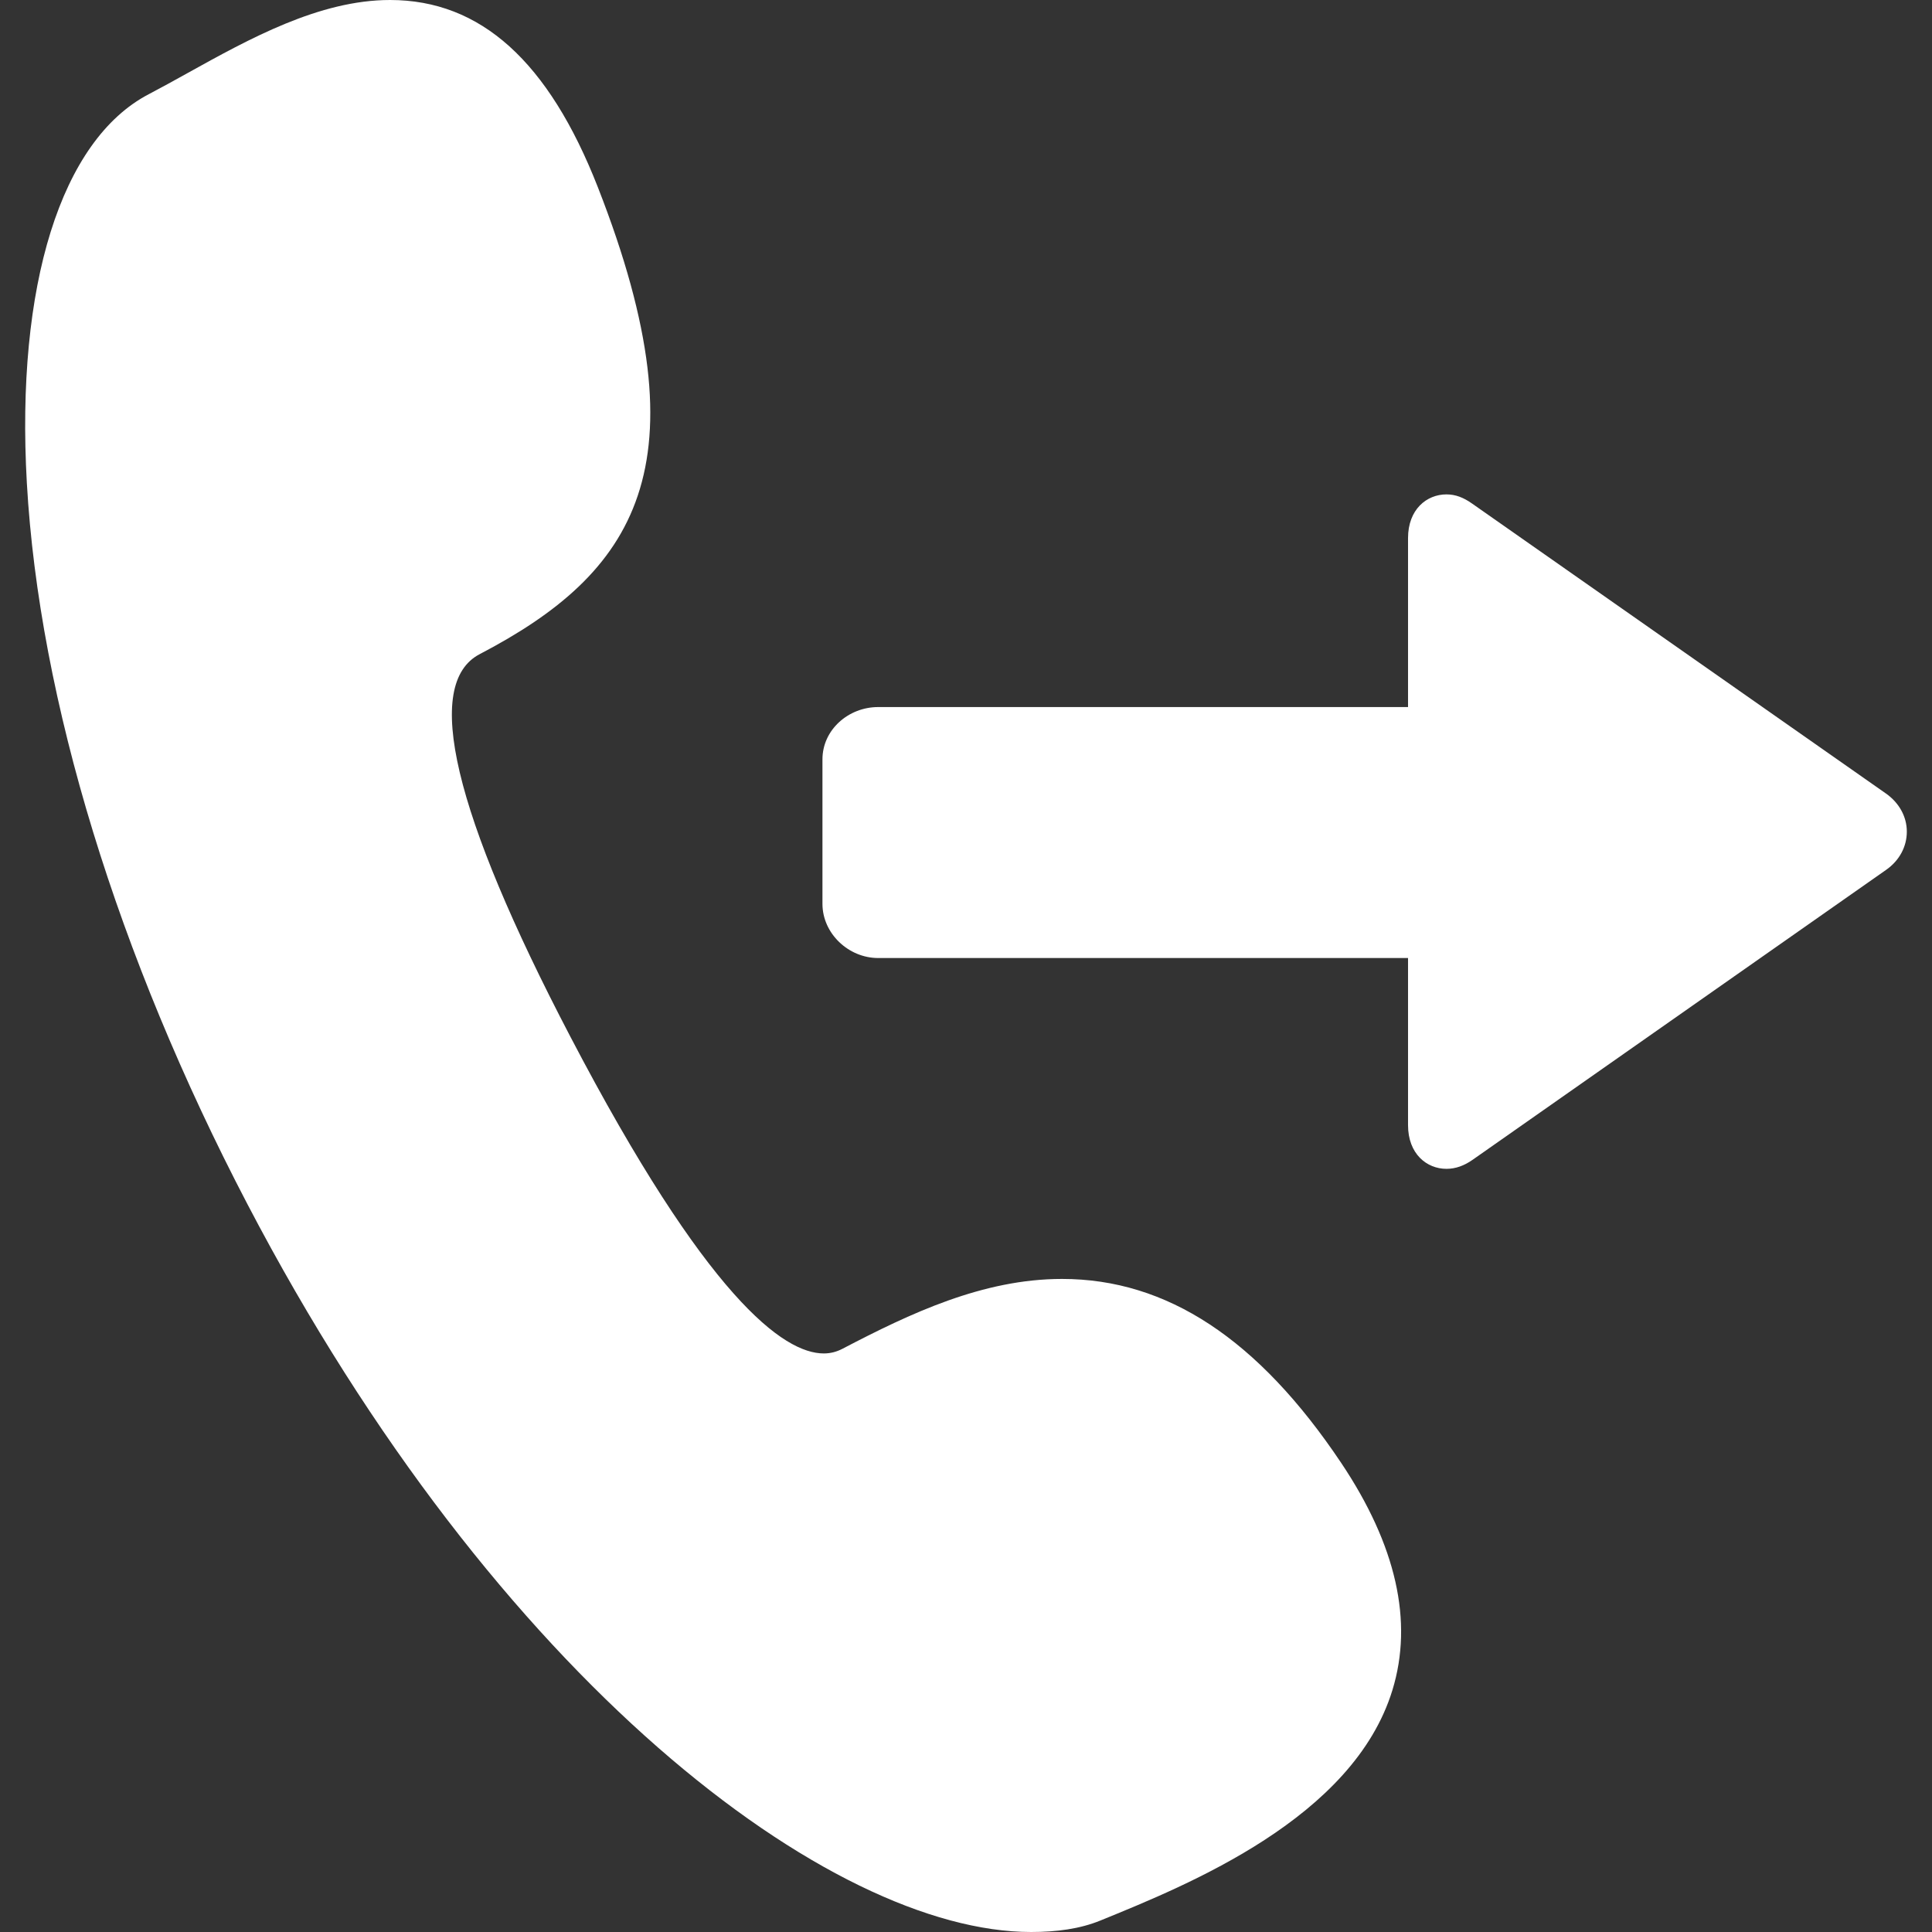 <svg id="SvgjsSvg1001" width="288" height="288" xmlns="http://www.w3.org/2000/svg" version="1.1" xmlns:xlink="http://www.w3.org/1999/xlink" xmlns:svgjs="http://svgjs.com/svgjs"><rect width="100%" height="100%" fill="#333333" stroke="none"/><defs id="SvgjsDefs1002"></defs><g id="SvgjsG1008" transform="matrix(1,0,0,1,0,0)"><svg xmlns="http://www.w3.org/2000/svg" enable-background="new 0 0 323.331 323.331" viewBox="0 0 323.331 323.331" width="288" height="288"><path d="M177.736,214.037c-13.255,0-25.407,5.768-36.72,11.676c-1.021,0.534-2.049,0.793-3.141,0.794
		c-6.717,0.001-19.534-9.204-42.449-53.066c-19.574-37.466-24.669-58.989-15.143-63.968c25.819-13.485,38.133-31.258,19.777-78.124
		C91.807,10.254,80.429,0,65.277,0C53.428,0,41.711,6.502,31.373,12.238c-2.268,1.258-4.41,2.447-6.485,3.531
		C10.237,23.422,2.613,47.75,4.494,80.848c2.064,36.315,15.169,79.049,36.902,120.651c41.853,80.094,97.666,121.832,131.168,121.832
		c0.002,0,0.003,0,0.005,0c4.276,0,8.169-0.526,11.57-1.912c14.796-6.029,42.337-17.163,48.894-38.583
		c3.517-11.487,0.632-24.245-8.575-38.006C210.567,224.08,195.284,214.037,177.736,214.037z" fill="#ffffff" class="color000 svgShape"></path><path d="M315.608,132.788l-69.274-48.534c-1.413-0.99-2.738-1.514-4.263-1.514c-3.308,0-6.428,2.512-6.428,7.313v28.278h-88.681
		c-4.963,0-9.319,3.794-9.319,8.756v24.172c0,4.962,4.356,9.072,9.319,9.072h88.681v27.968c0,4.801,3.122,7.313,6.43,7.313
		c1.524,0,2.965-0.523,4.377-1.513l69.214-48.531c2.213-1.55,3.454-3.88,3.454-6.39
		C319.119,136.667,317.821,134.338,315.608,132.788z" fill="#ffffff" class="color000 svgShape"></path></svg></g></svg>